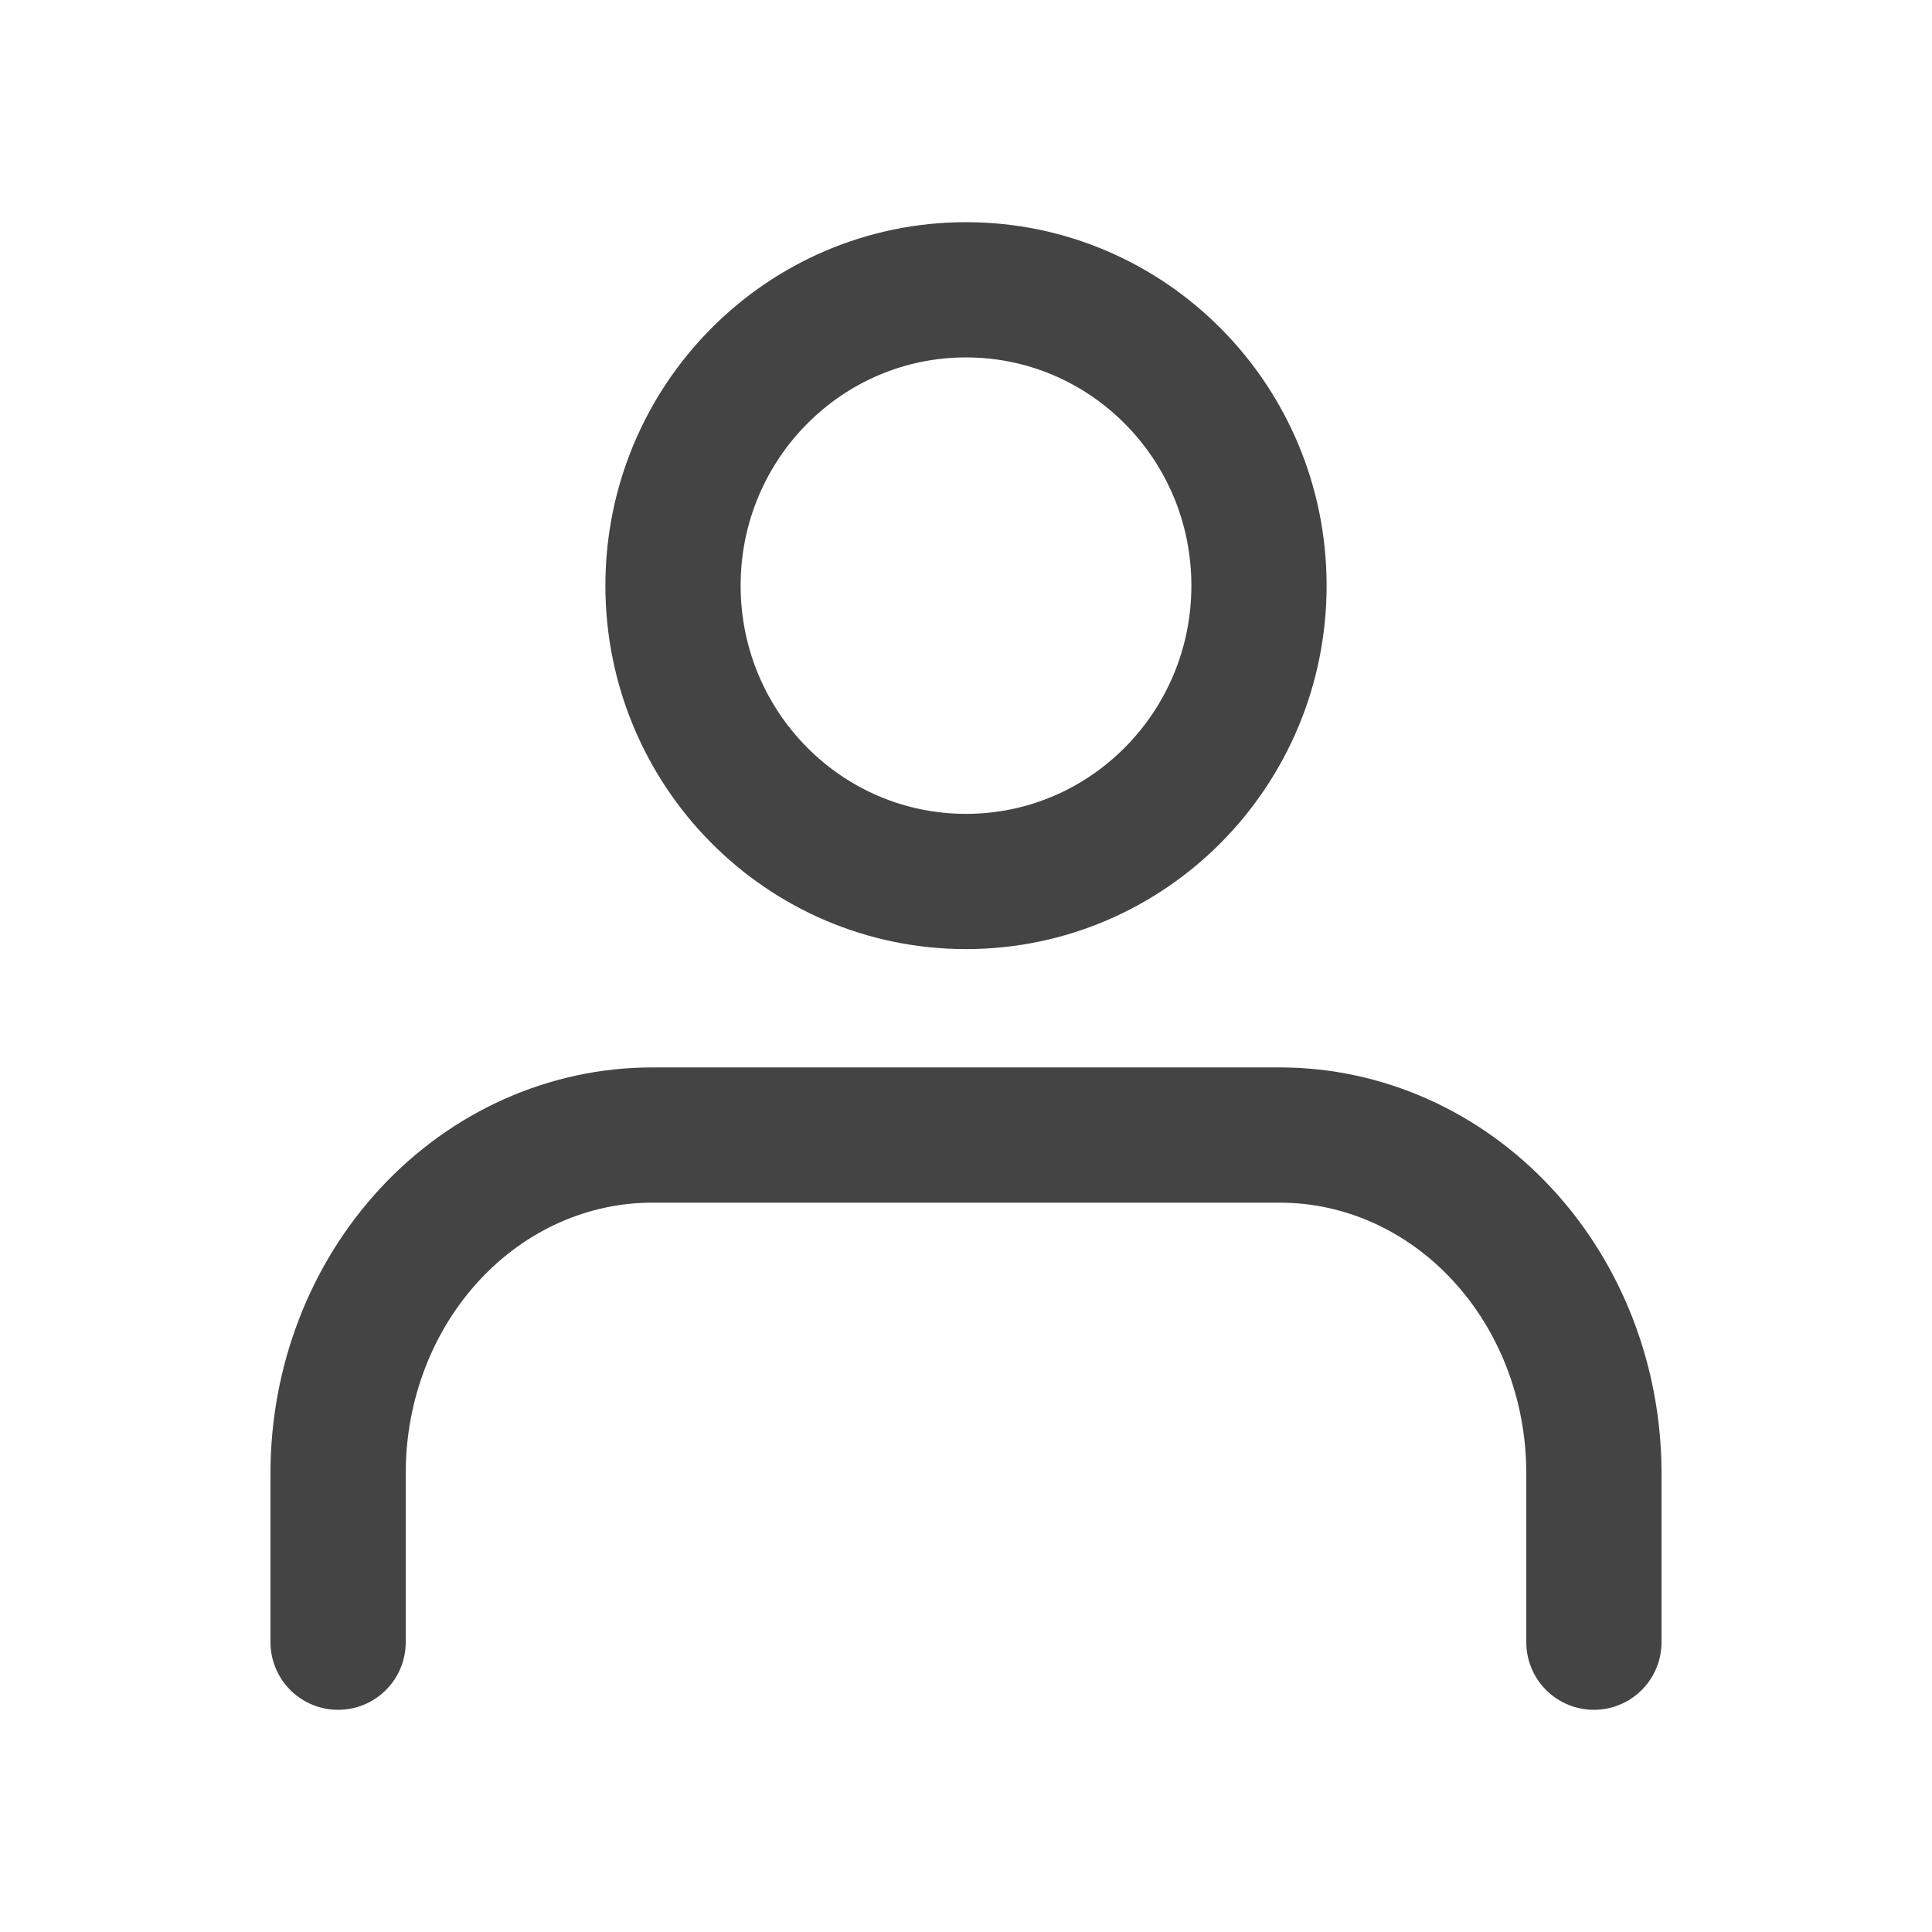 <svg width="20" height="20" viewBox="0 0 20 20" fill="none" xmlns="http://www.w3.org/2000/svg">
<path d="M16.5 17V15.25C16.5 14.322 16.158 13.431 15.548 12.775C14.939 12.119 14.112 11.75 13.25 11.75H6.75C5.888 11.75 5.061 12.119 4.452 12.775C3.842 13.431 3.5 14.322 3.5 15.25V17" stroke="#444444" stroke-width="1.4" stroke-linecap="round" stroke-linejoin="round"/>
<path d="M10 9.125C11.675 9.125 13.033 7.754 13.033 6.062C13.033 4.371 11.675 3 10 3C8.325 3 6.967 4.371 6.967 6.062C6.967 7.754 8.325 9.125 10 9.125Z" stroke="#444444" stroke-width="1.4" stroke-linecap="round" stroke-linejoin="round"/>
</svg>
